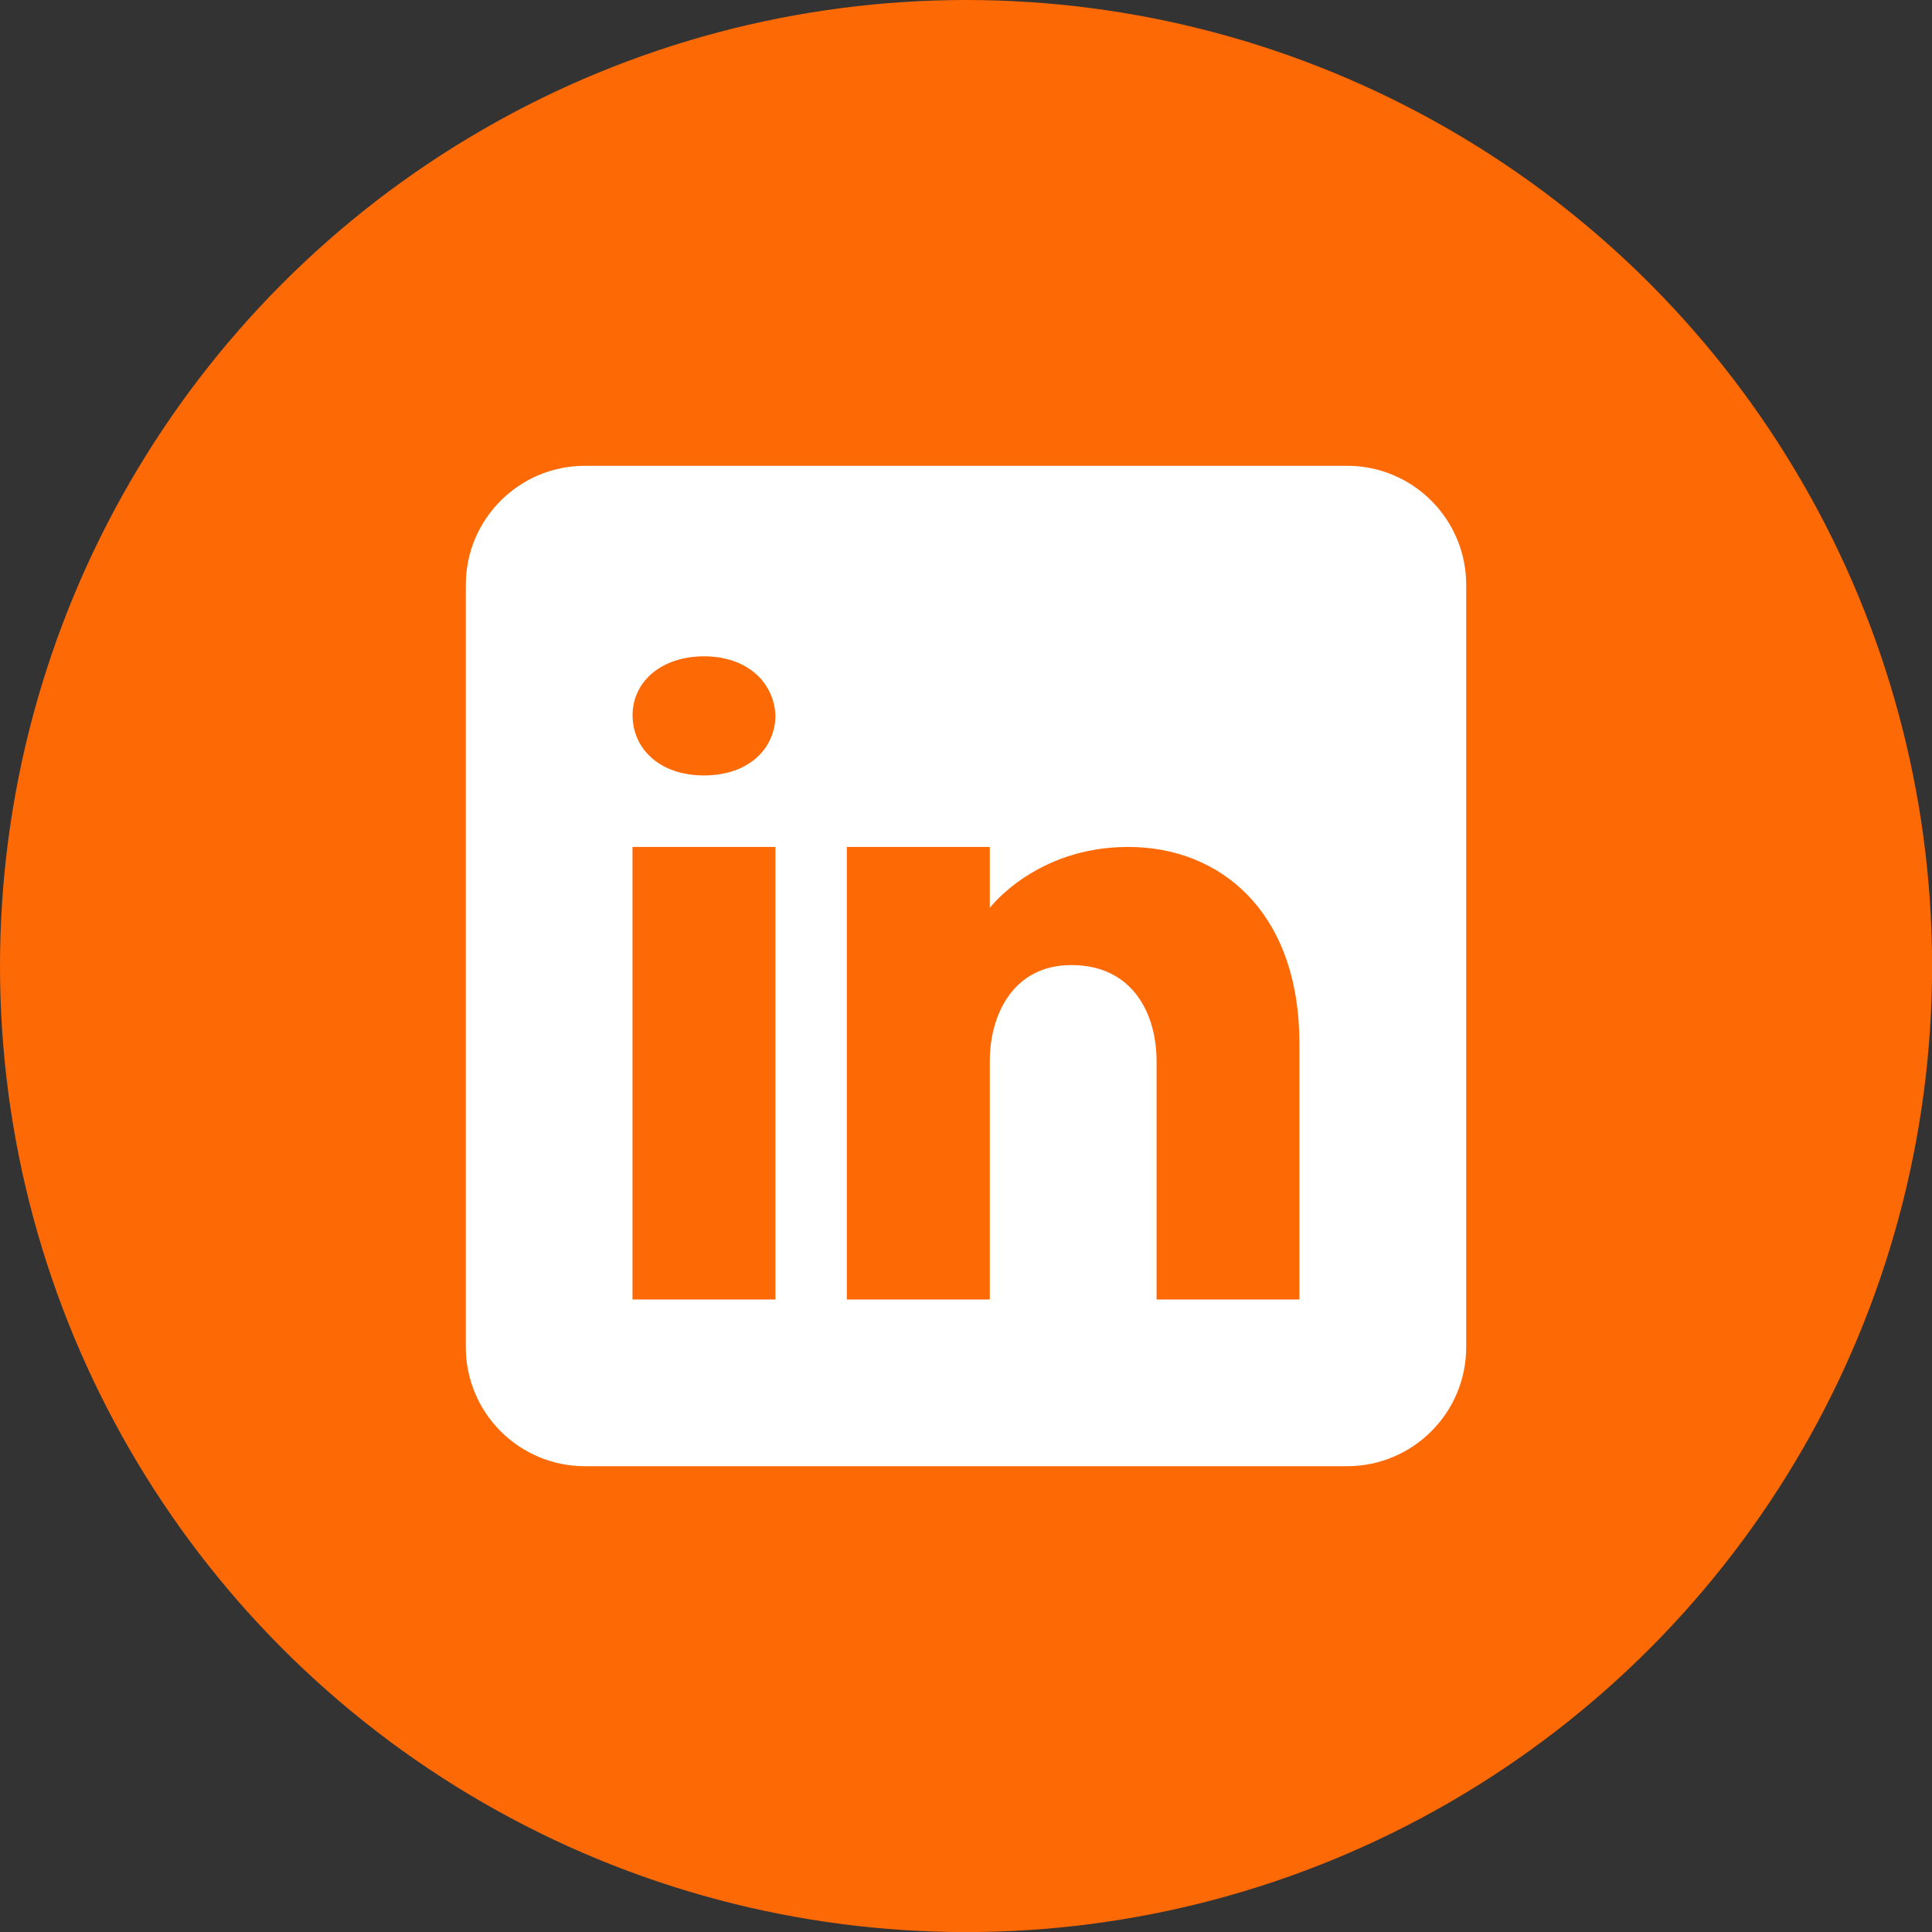 <?xml version="1.0" encoding="UTF-8"?>
<svg xmlns="http://www.w3.org/2000/svg" id="Layer_1" data-name="Layer 1" viewBox="0 0 242.35 242.35">
  <rect x="0" y="0" width="242.35" height="242.35" fill="#333333" stroke="none"/>
  <defs>
    <style>
      .cls-1 {
        fill: #fd6905;
      }

      .cls-2 {
        fill: #fff;
      }
    </style>
  </defs>
  <circle class="cls-1" cx="121.18" cy="121.18" r="121.18"></circle>
  <path class="cls-2" d="M168.98,58.43h-95.61c-8.25,0-14.94,6.69-14.94,14.94v95.61c0,8.25,6.69,14.94,14.94,14.94h95.61c8.25,0,14.94-6.69,14.94-14.94v-95.61c0-8.25-6.69-14.94-14.94-14.94ZM97.27,106.24v56.77h-17.93v-56.77h17.93ZM79.35,89.71c0-4.18,3.59-7.38,8.96-7.38s8.75,3.2,8.96,7.38c0,4.18-3.35,7.56-8.96,7.56s-8.96-3.38-8.96-7.56ZM163.01,163.01h-17.93v-29.88c0-5.98-2.99-11.95-10.46-12.07h-.24c-7.23,0-10.22,6.15-10.22,12.07v29.88h-17.93v-56.77h17.93v7.65s5.77-7.65,17.36-7.65,21.48,8.16,21.48,24.68v32.09Z"></path>
</svg>
